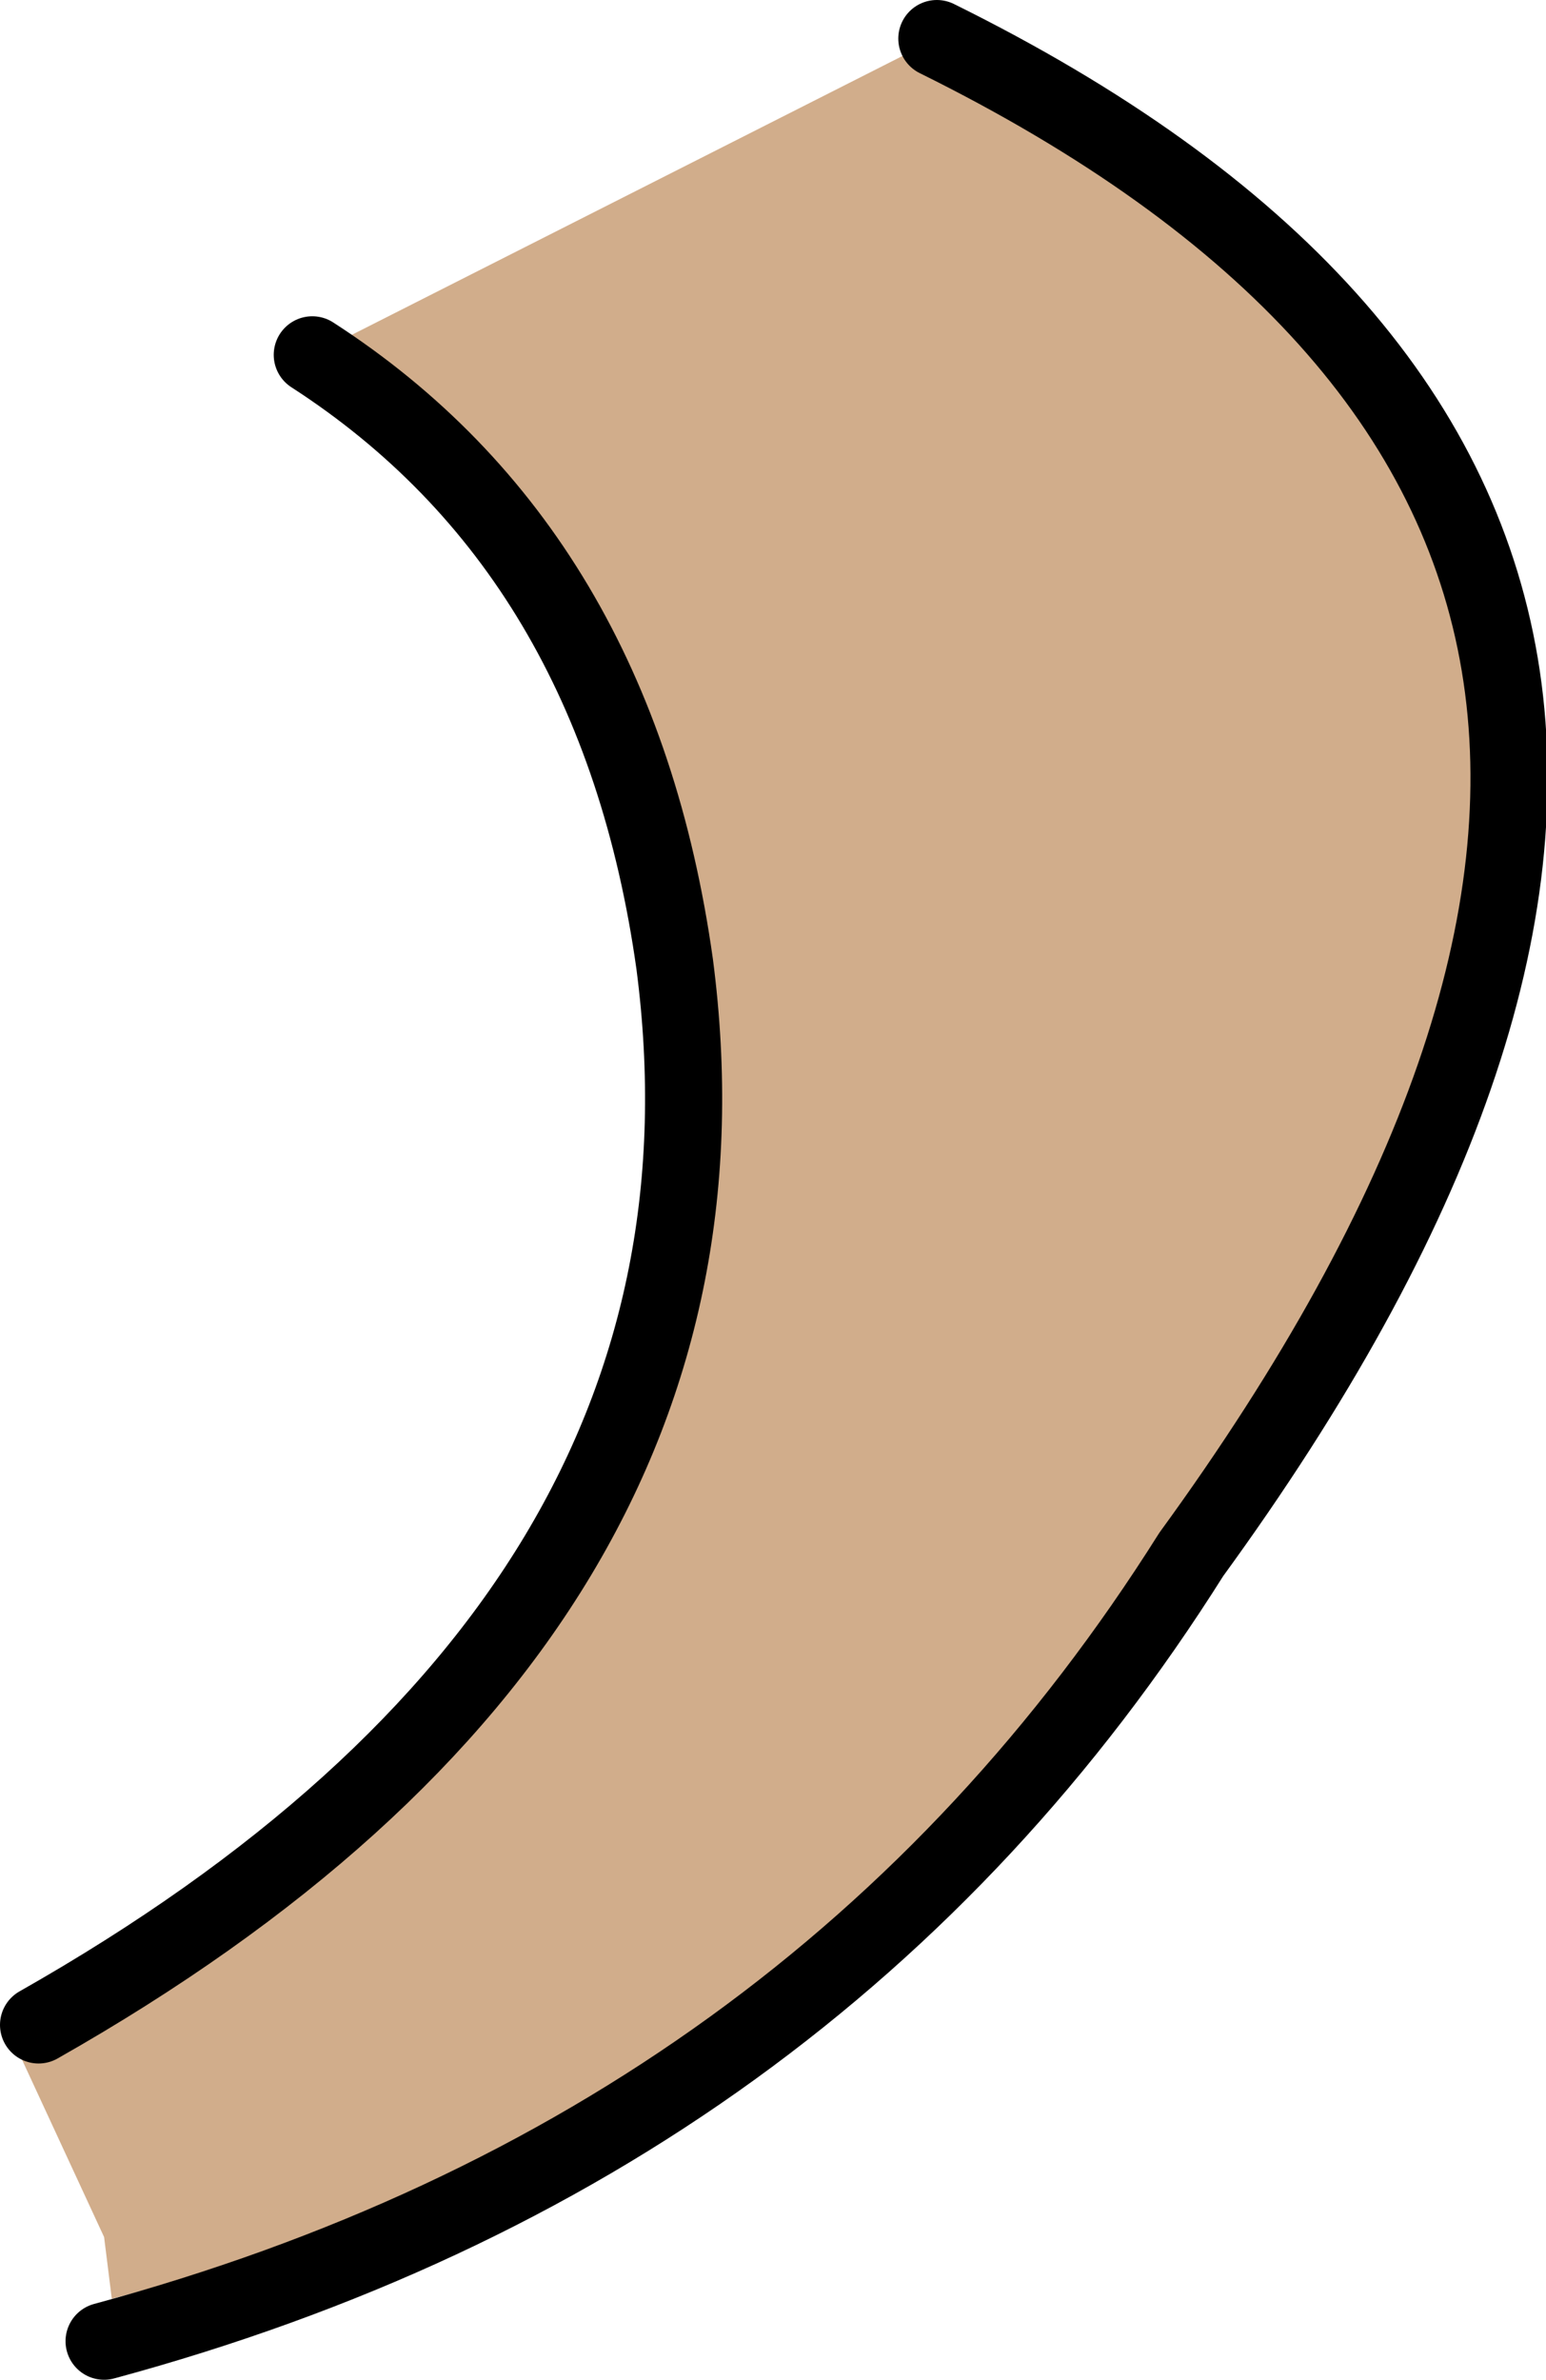 <?xml version="1.0" encoding="UTF-8" standalone="no"?>
<svg xmlns:xlink="http://www.w3.org/1999/xlink" height="30.85px" width="20.05px" xmlns="http://www.w3.org/2000/svg">
  <g transform="matrix(1.0, 0.0, 0.0, 1.0, -17.75, 65.3)">
    <path d="M29.9 -64.8 Q42.8 -58.55 33.2 -45.5 28.4 -37.9 19.2 -35.5 L19.1 -36.3 17.85 -39.0 Q27.65 -44.4 26.45 -52.9 25.75 -58.2 21.8 -60.7 L29.9 -64.8" fill="#d1ad8b" fill-rule="evenodd" stroke="none"/>
    <path d="M18.25 -39.05 Q27.6 -44.35 26.5 -52.8 25.75 -58.15 21.8 -60.7 M19.1 -34.95 Q28.35 -37.45 33.2 -45.15 42.85 -58.4 29.9 -64.8" fill="none" stroke="#000000" stroke-linecap="round" stroke-linejoin="round" stroke-width="1.0"/>
  </g>
</svg>
